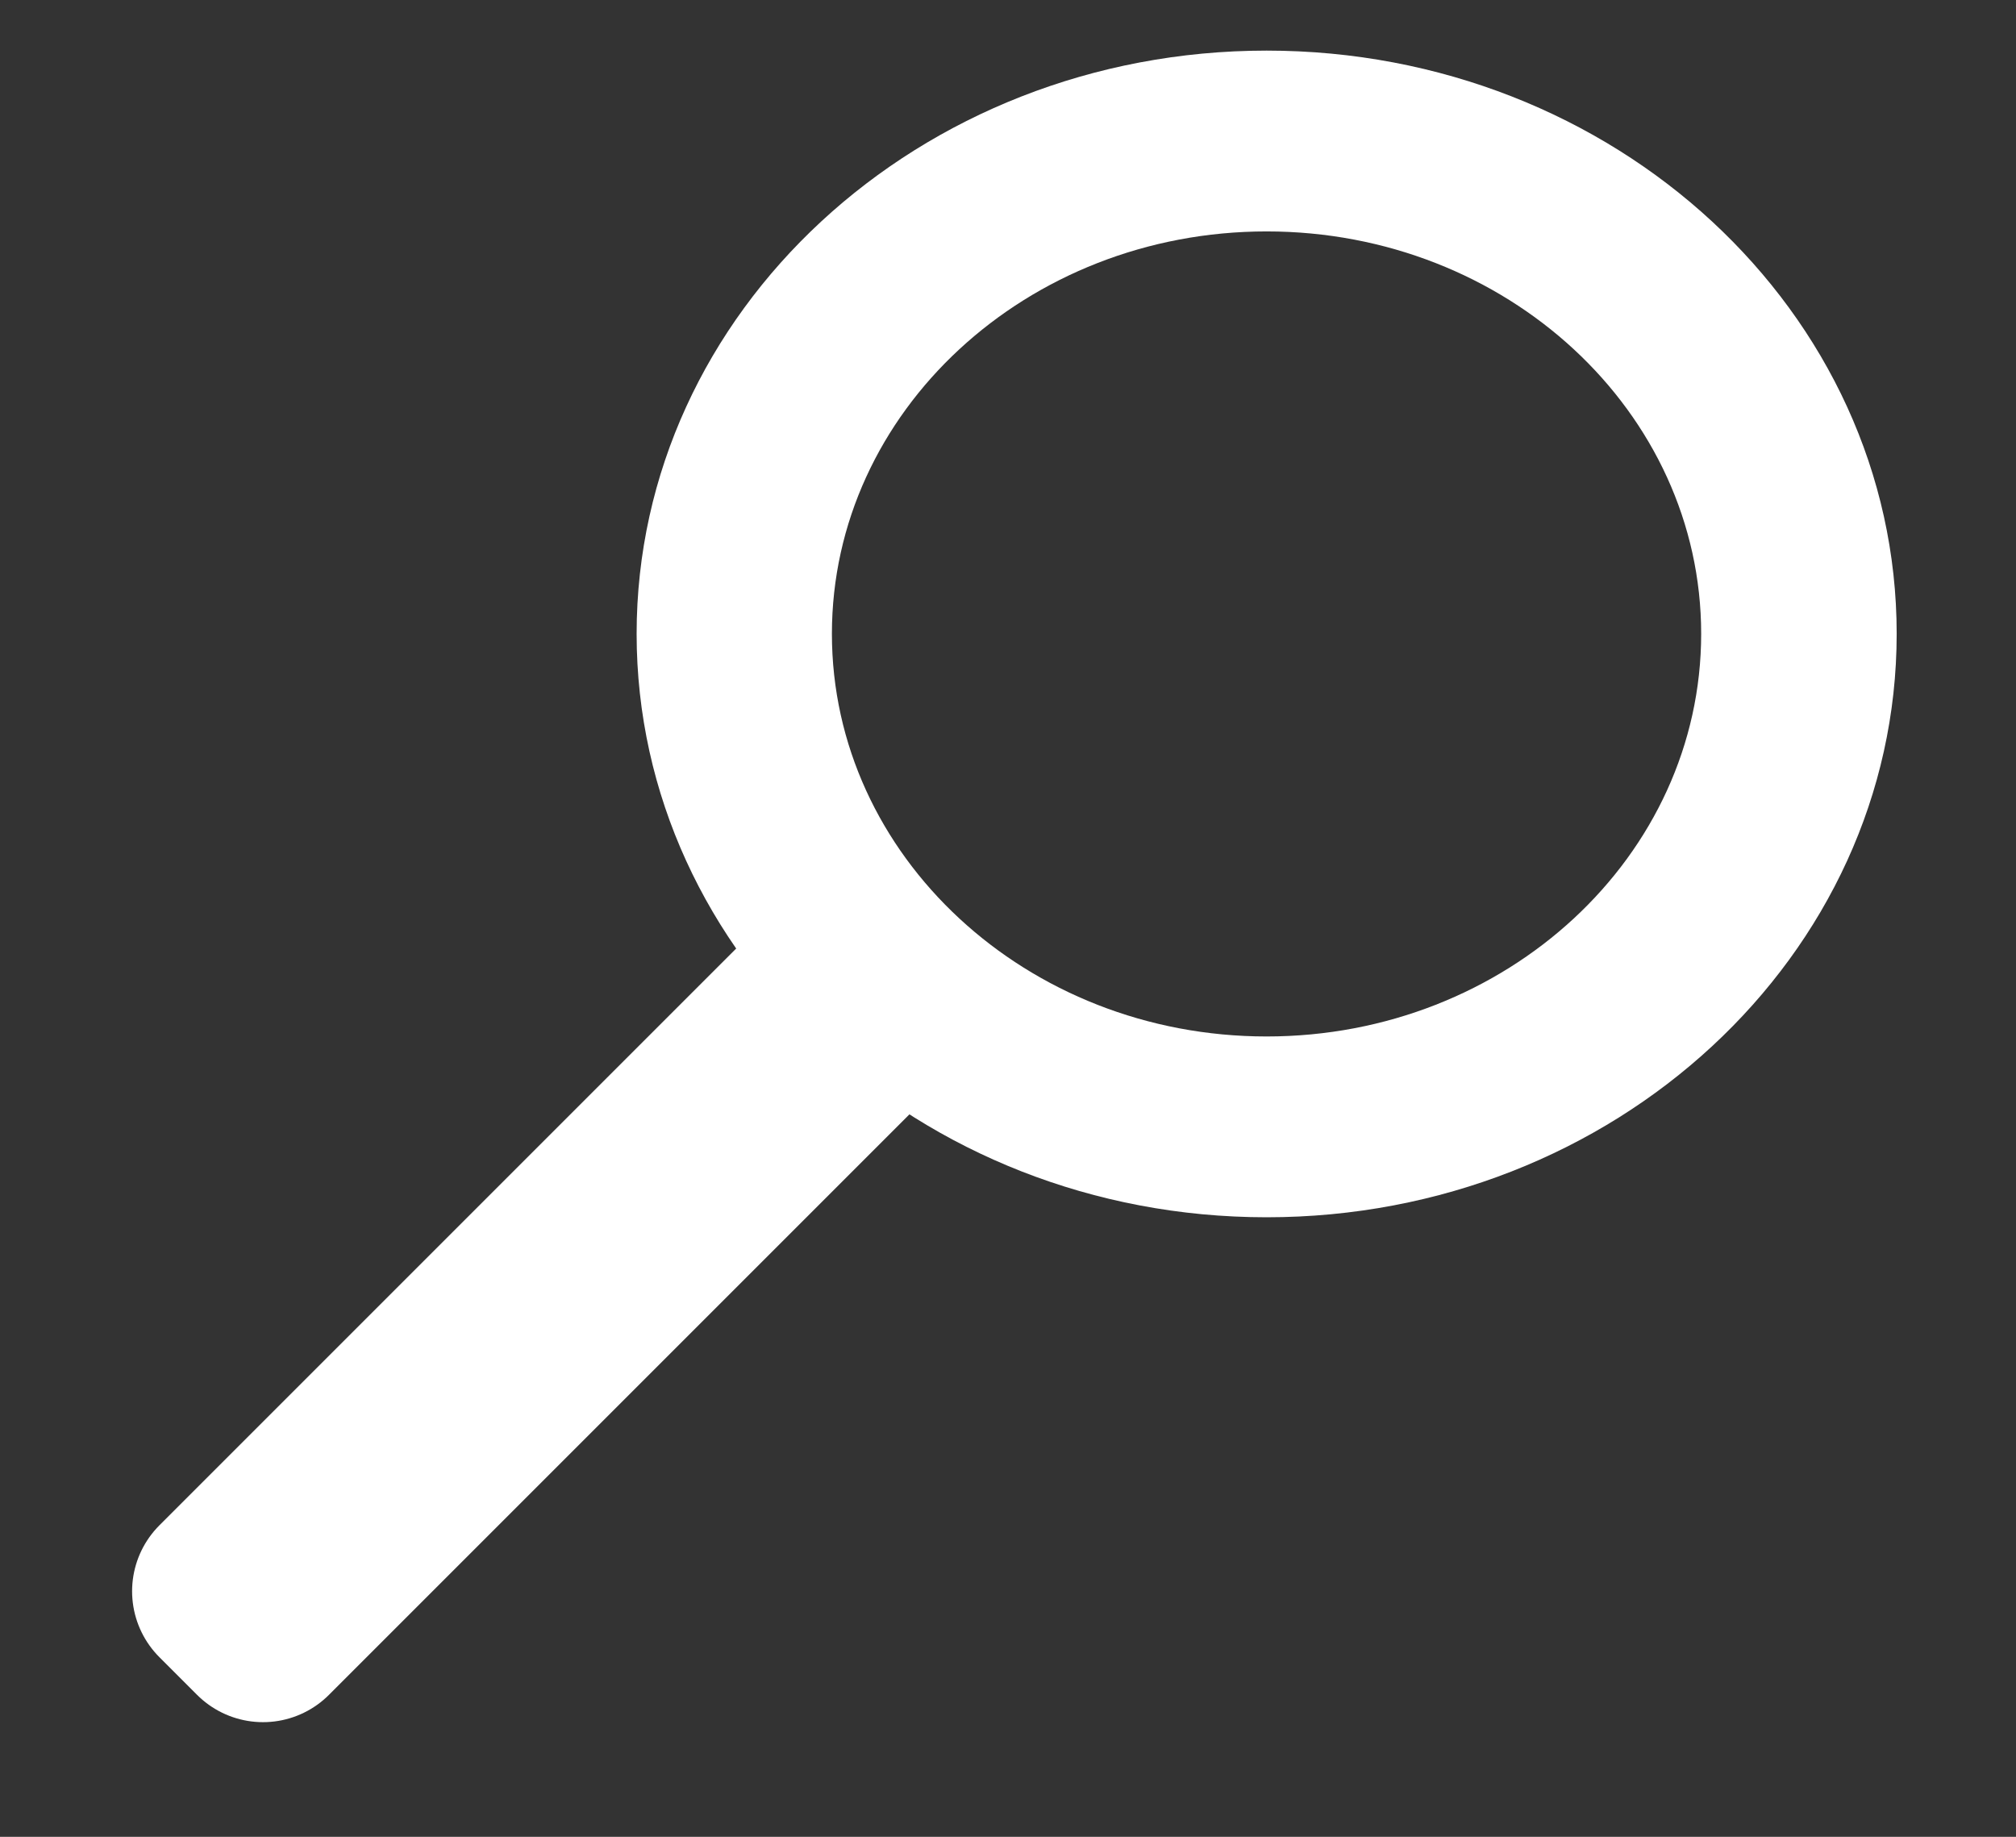 <?xml version="1.0" encoding="UTF-8" standalone="no"?>
<!DOCTYPE svg PUBLIC "-//W3C//DTD SVG 1.1//EN" "http://www.w3.org/Graphics/SVG/1.1/DTD/svg11.dtd">
<svg width="100%" height="100%" viewBox="0 0 45 41" version="1.1" xmlns="http://www.w3.org/2000/svg" xmlns:xlink="http://www.w3.org/1999/xlink" xml:space="preserve" xmlns:serif="http://www.serif.com/" style="fill-rule:evenodd;clip-rule:evenodd;stroke-linecap:round;stroke-linejoin:round;stroke-miterlimit:1.5;">
    <rect x="0" y="0" width="45" height="41" fill="#333333" stroke="none"/>
    <g transform="matrix(1,0,0,1,-48,-340)">
        <g id="arrow_right_black">
        </g>
        <g id="arrow_right_bold_black">
        </g>
        <g id="arrow_right_bold_white">
        </g>
        <g id="arrow_right_bold_blue">
        </g>
        <g id="arrow_right_bold_green">
        </g>
        <g id="arrow_right_bold_red">
        </g>
        <g id="arrow_right_bold_yellow">
        </g>
        <g id="arrow_right_white">
        </g>
        <g id="arrow_right_blue">
        </g>
        <g id="arrow_right_green">
        </g>
        <g id="arrow_left_white">
        </g>
        <g id="arrow_left_blue">
        </g>
        <g id="arrow_left_green">
        </g>
        <g id="arrow_left_black">
        </g>
        <g id="search_black">
        </g>
        <g id="search_white" transform="matrix(1,0,0,1,-902.976,-1231.24)">
            <g transform="matrix(0.363,-0.363,0.363,0.363,96.089,1438.05)">
                <rect x="952.078" y="1416.84" width="36.81" height="2.315" style="fill:white;stroke:white;stroke-width:8.11px;"/>
            </g>
            <g transform="matrix(0.619,0,0,0.619,357.42,583.87)">
                <path d="M1004.57,1596.93C1017.11,1596.93 1027.29,1606.35 1027.29,1617.96C1027.29,1629.57 1017.11,1639 1004.57,1639C992.031,1639 981.852,1629.57 981.852,1617.96C981.852,1606.35 992.031,1596.93 1004.57,1596.93ZM1004.57,1603.45C1013.22,1603.45 1020.24,1609.95 1020.24,1617.96C1020.24,1625.97 1013.22,1632.48 1004.57,1632.48C995.918,1632.48 988.894,1625.97 988.894,1617.96C988.894,1609.95 995.918,1603.45 1004.57,1603.45Z" style="fill:white;"/>
            </g>
        </g>
        <g transform="matrix(0.363,-0.363,0.363,0.363,-764.66,206.81)">
            <g id="search_blue">
                <rect x="952.078" y="1416.84" width="36.81" height="2.315" style="fill:rgb(68,105,175);stroke:rgb(68,105,175);stroke-width:8.11px;"/>
            </g>
        </g>
        <g id="search_yellow">
        </g>
        <g id="Menu_black">
        </g>
        <g id="Menu_white">
        </g>
    </g>
</svg>
